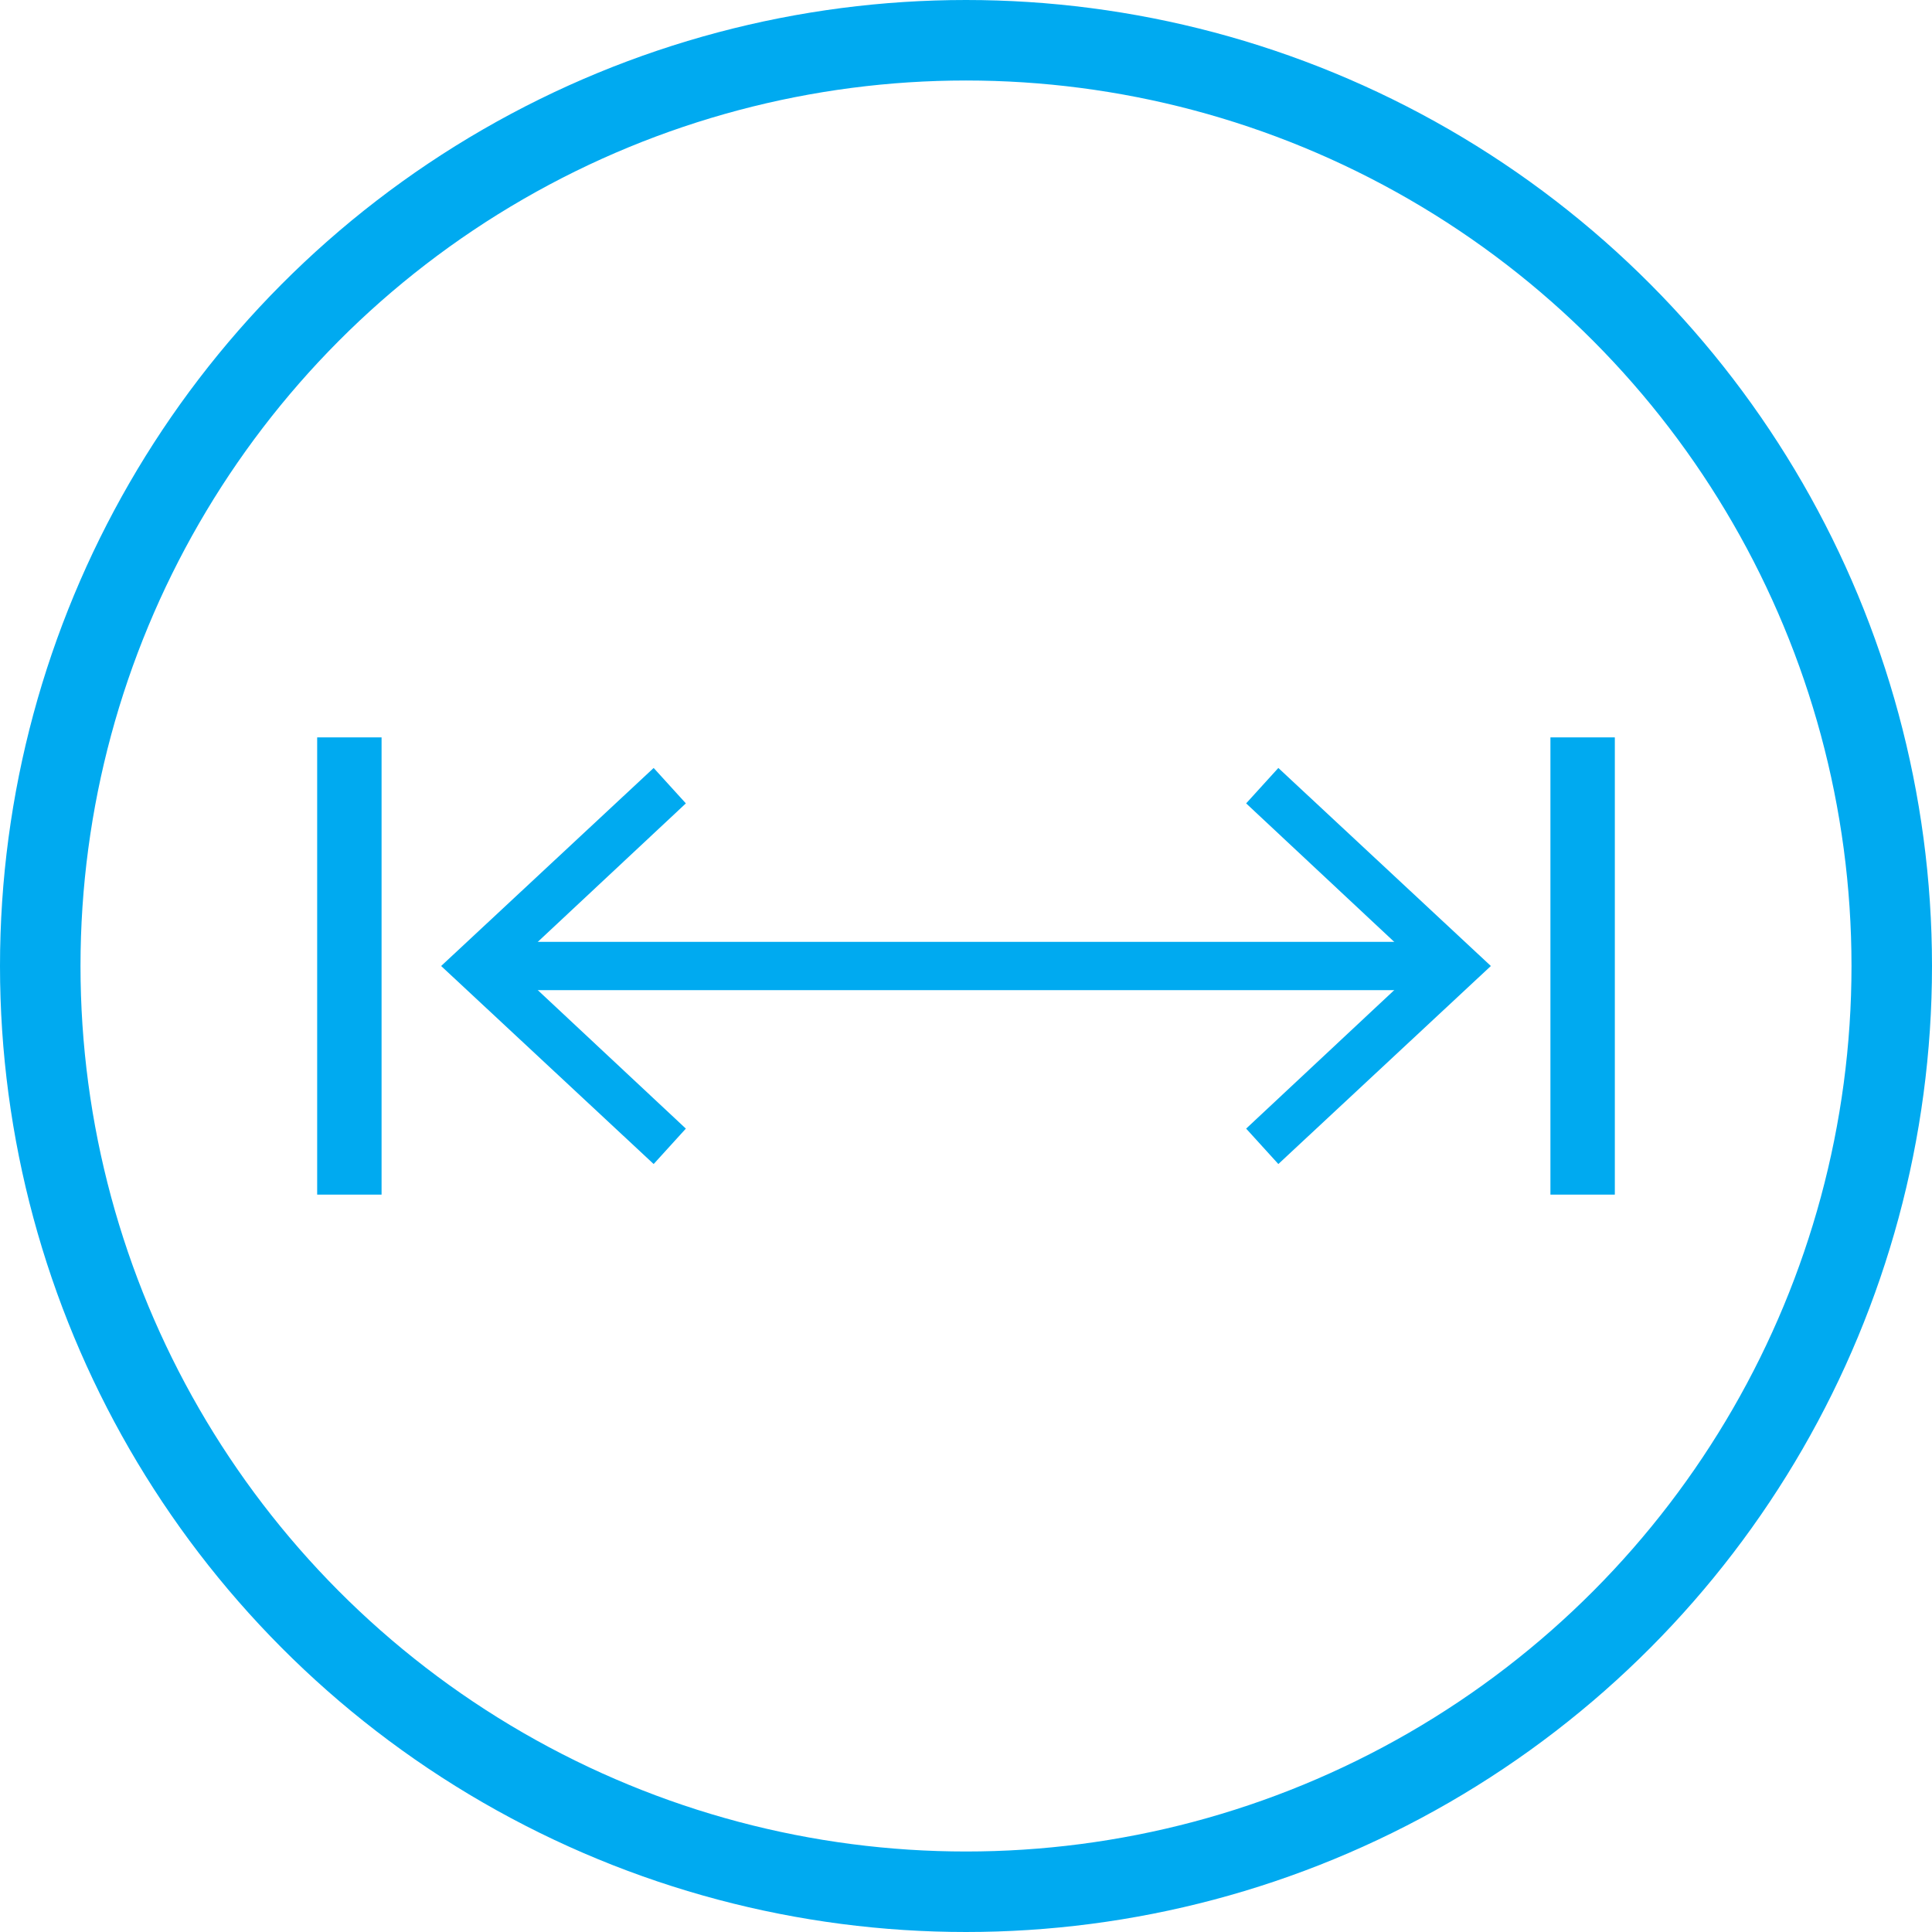<?xml version="1.0" encoding="UTF-8"?>
<svg xmlns="http://www.w3.org/2000/svg" version="1.1" viewBox="0 0 120 120">
  <defs>
    <style>
      .cls-1 {
        stroke-width: 1.8px;
      }

      .cls-1, .cls-2, .cls-3, .cls-4, .cls-5, .cls-6, .cls-7 {
        fill: none;
        stroke: #00aaf0;
        stroke-miterlimit: 10;
      }

      .cls-2 {
        stroke-width: 5px;
      }

      .cls-3, .cls-4 {
        stroke-width: 3px;
      }

      .cls-3, .cls-7 {
        stroke-linecap: round;
      }

      .cls-8 {
        fill: #00aaf0;
        stroke-width: 0px;
      }

      .cls-5, .cls-7 {
        stroke-width: 2px;
      }

      .cls-9 {
        display: none;
      }

      .cls-6 {
        stroke-width: 4px;
      }
    </style>
  </defs>
  <g id="Ebene_1" data-name="Ebene 1">
    <g id="Gruppe_2944" data-name="Gruppe 2944">
      <g id="Gruppe_2928" data-name="Gruppe 2928">
        <g id="Gruppe_2925" data-name="Gruppe 2925">
          <g id="Gruppe_2924" data-name="Gruppe 2924">
            <g id="Ebene_2" data-name="Ebene 2">
              <circle id="Ellipse_507" data-name="Ellipse 507" class="cls-2" cx="60" cy="60" r="57.5"/>
            </g>
          </g>
        </g>
      </g>
    </g>
  </g>
  <g id="Ebene_2-2" data-name="Ebene 2" class="cls-9">
    <g>
      <g>
        <path class="cls-1" d="M19.8,59.5c.6.4,5.7,3.7,5.7,9.4s-5.1,9.1-5.7,9.4"/>
        <path class="cls-1" d="M25.5,57.2c1,.9,5.7,5.1,5.7,11.8s-4.7,10.9-5.7,11.8"/>
        <path class="cls-1" d="M31.2,54.8c1.4,1.6,5.7,6.7,5.7,14.2s-.3,8.2-5.7,14.2"/>
      </g>
      <circle class="cls-8" cx="15.6" cy="69" r="5.7"/>
    </g>
    <g>
      <g>
        <path class="cls-1" d="M100.6,48.2c-.6.4-5.7,3.7-5.7,9.4s5.1,9.1,5.7,9.4"/>
        <path class="cls-1" d="M95,45.8c-1,.9-5.7,5.1-5.7,11.8,0,6.7,4.7,10.9,5.7,11.8"/>
        <path class="cls-1" d="M89.3,43.5c-1.4,1.6-5.7,6.7-5.7,14.2s.3,8.2,5.7,14.2"/>
      </g>
      <circle class="cls-8" cx="104.9" cy="57.6" r="5.7"/>
    </g>
  </g>
  <g id="Ebene_3" data-name="Ebene 3">
    <g>
      <line class="cls-6" x1="98.3" y1="45.8" x2="98.3" y2="74.2"/>
      <line class="cls-6" x1="21.7" y1="45.8" x2="21.7" y2="74.2"/>
      <g>
        <line class="cls-4" x1="89.3" y1="60" x2="30.7" y2="60"/>
        <polygon class="cls-8" points="79.4 47.7 77.4 49.9 88.2 60 77.4 70.1 79.4 72.3 92.6 60 79.4 47.7"/>
        <polygon class="cls-8" points="40.6 47.7 42.6 49.9 31.8 60 42.6 70.1 40.6 72.3 27.4 60 40.6 47.7"/>
      </g>
    </g>
  </g>
  <g id="Ebene_4" data-name="Ebene 4" class="cls-9">
    <g>
      <g>
        <rect class="cls-5" x="33.1" y="65.7" width="53.9" height="17" rx="2.8" ry="2.8"/>
        <line class="cls-7" x1="81.3" y1="68.5" x2="81.3" y2="82.7"/>
        <line class="cls-7" x1="72.8" y1="71.3" x2="72.8" y2="82.7"/>
        <line class="cls-7" x1="64.3" y1="71.3" x2="64.3" y2="82.7"/>
        <line class="cls-7" x1="55.7" y1="71.3" x2="55.7" y2="82.7"/>
        <line class="cls-7" x1="47.2" y1="71.3" x2="47.2" y2="82.7"/>
        <line class="cls-7" x1="38.7" y1="71.3" x2="38.7" y2="82.7"/>
      </g>
      <g>
        <line class="cls-3" x1="33.1" y1="37.3" x2="33.1" y2="54.3"/>
        <line class="cls-3" x1="86.9" y1="37.3" x2="86.9" y2="54.3"/>
        <line class="cls-4" x1="86.9" y1="45.8" x2="33.1" y2="45.8"/>
      </g>
    </g>
  </g>
</svg>